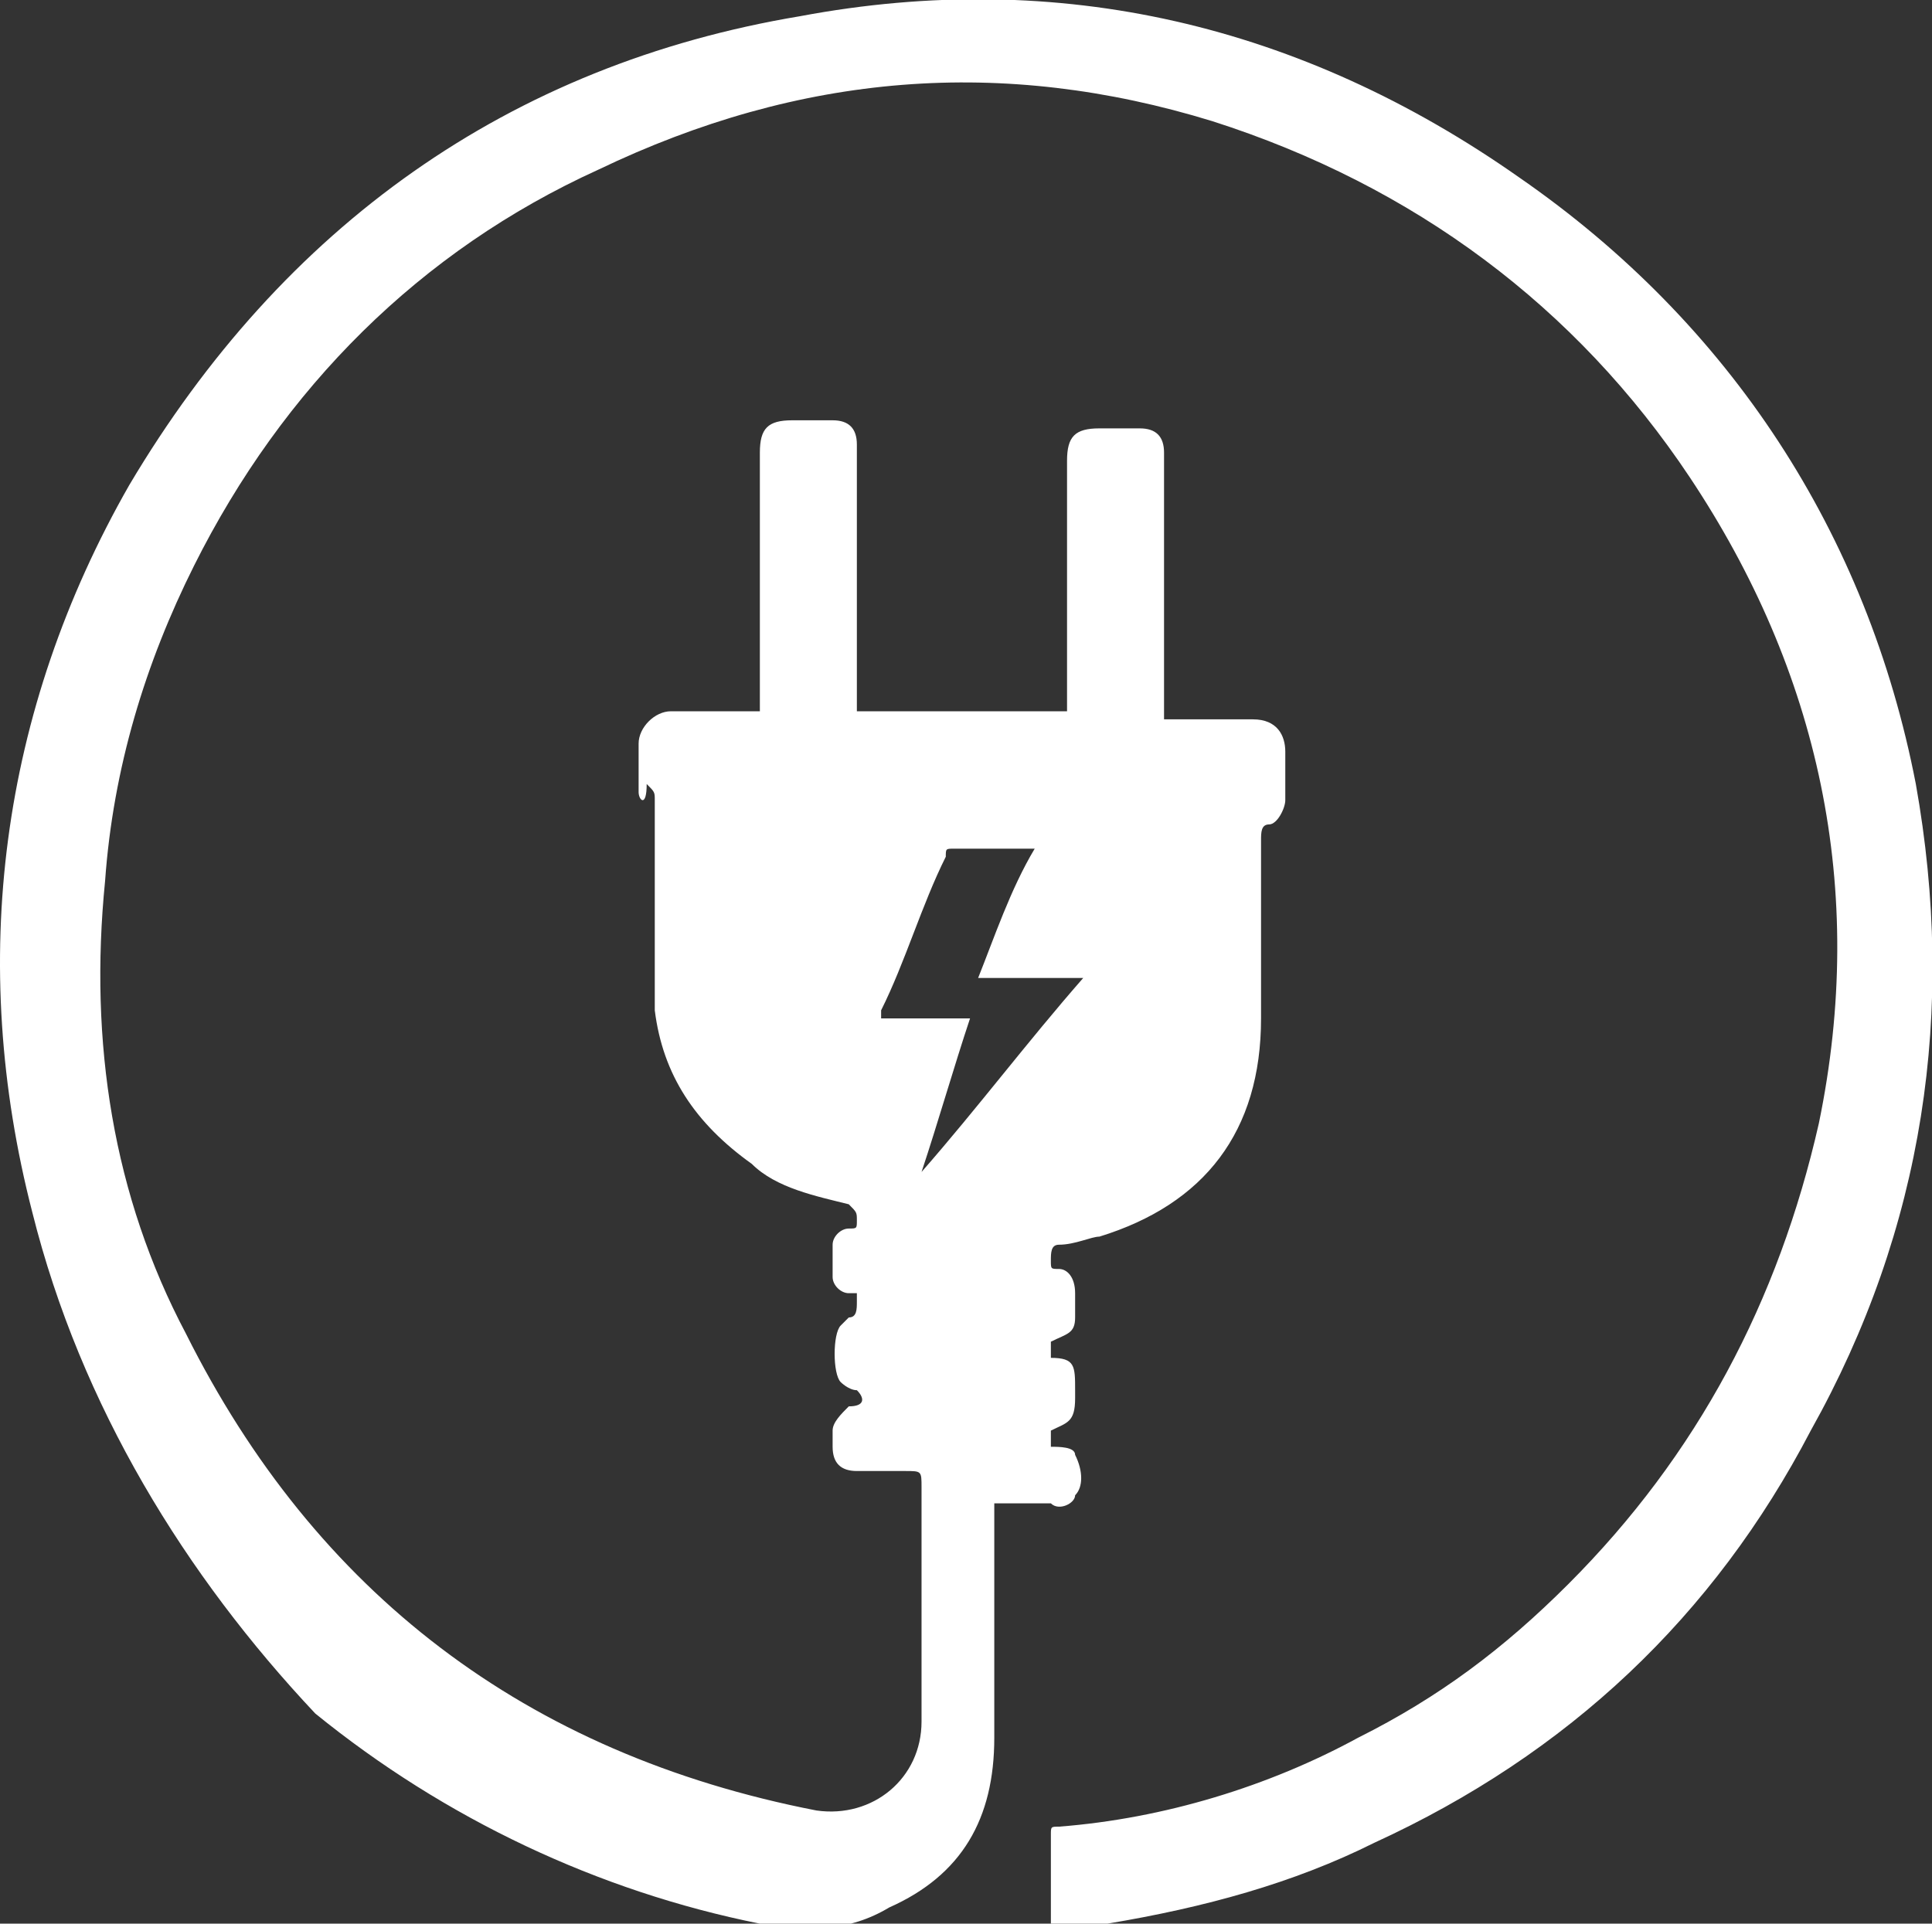 <?xml version="1.0" encoding="utf-8"?>
<!-- Generator: Adobe Illustrator 24.1.2, SVG Export Plug-In . SVG Version: 6.00 Build 0)  -->
<svg version="1.1" id="Layer_1" xmlns="http://www.w3.org/2000/svg" xmlns:xlink="http://www.w3.org/1999/xlink" x="0px" y="0px"
	 viewBox="0 0 23.9 23.8" style="enable-background:new 0 0 23.9 23.8;" xml:space="preserve">
<rect x="0" y="0" width="23.9" height="23.8" fill="#333333" stroke="none"/>
<style type="text/css">
	.st0{fill:#FFFFFF;}
</style>
<g>
	<path class="st0" d="M13,23.8c0-0.1,0-0.2,0-0.3c0-0.3,0-0.5,0-0.8c0-0.1,0-0.1,0.1-0.1c1.3-0.1,2.6-0.5,3.7-1.1
		c1-0.5,1.8-1.1,2.6-1.9c1.6-1.6,2.6-3.5,3.1-5.7c0.6-2.9,0-5.6-1.6-8c-1.4-2.1-3.4-3.6-5.9-4.4c-2.6-0.8-5.1-0.6-7.6,0.6
		c-2.2,1-3.9,2.7-5,4.9c-0.6,1.2-1,2.5-1.1,3.9c-0.2,2,0.1,3.9,1,5.6c1.6,3.2,4.2,5.2,7.8,5.9c0.7,0.1,1.3-0.4,1.3-1.1
		c0-0.3,0-0.6,0-1c0-0.6,0-1.3,0-1.9c0-0.2,0-0.2-0.2-0.2c-0.2,0-0.4,0-0.6,0c-0.2,0-0.3-0.1-0.3-0.3c0-0.1,0-0.2,0-0.2
		c0-0.1,0.1-0.2,0.2-0.3c0.2,0,0.2-0.1,0.1-0.2c-0.1,0-0.2-0.1-0.2-0.1c-0.1-0.1-0.1-0.6,0-0.7c0,0,0.1-0.1,0.1-0.1
		c0.1,0,0.1-0.1,0.1-0.2c0,0,0,0,0-0.1c0,0-0.1,0-0.1,0c-0.1,0-0.2-0.1-0.2-0.2c0-0.1,0-0.3,0-0.4c0-0.1,0.1-0.2,0.2-0.2
		c0.1,0,0.1,0,0.1-0.1c0-0.1,0-0.1-0.1-0.2c-0.4-0.1-0.9-0.2-1.2-0.5c-0.7-0.5-1.1-1.1-1.2-1.9c0-0.2,0-0.5,0-0.7c0-0.6,0-1.3,0-1.9
		c0-0.1,0-0.1-0.1-0.2C8,10,7.9,9.9,7.9,9.8c0-0.2,0-0.4,0-0.6c0-0.2,0.2-0.4,0.4-0.4c0.3,0,0.6,0,1,0c0,0,0.1,0,0.1,0
		c0-0.1,0-0.1,0-0.2c0-1,0-2,0-3c0-0.3,0.1-0.4,0.4-0.4c0.2,0,0.3,0,0.5,0c0.2,0,0.3,0.1,0.3,0.3c0,1,0,2,0,3.1c0,0,0,0.1,0,0.2
		c0.9,0,1.8,0,2.6,0c0-0.1,0-0.1,0-0.1c0-1,0-2,0-3c0-0.3,0.1-0.4,0.4-0.4c0.2,0,0.3,0,0.5,0c0.2,0,0.3,0.1,0.3,0.3c0,1,0,2,0,3.1
		c0,0,0,0.1,0,0.2c0.2,0,0.3,0,0.4,0c0.2,0,0.5,0,0.7,0c0.3,0,0.4,0.2,0.4,0.4c0,0.2,0,0.4,0,0.6c0,0.1-0.1,0.3-0.2,0.3
		c-0.1,0-0.1,0.1-0.1,0.2c0,0.7,0,1.4,0,2.2c0,1.4-0.7,2.3-2,2.7c-0.1,0-0.3,0.1-0.5,0.1c-0.1,0-0.1,0.1-0.1,0.2
		c0,0.1,0,0.1,0.1,0.1c0.1,0,0.2,0.1,0.2,0.3c0,0.1,0,0.2,0,0.3c0,0.2-0.1,0.2-0.3,0.3c0,0.1,0,0.1,0,0.2c0.3,0,0.3,0.1,0.3,0.4
		c0,0,0,0,0,0.1c0,0.3-0.1,0.3-0.3,0.4c0,0.1,0,0.1,0,0.2c0.1,0,0.3,0,0.3,0.1c0.1,0.2,0.1,0.4,0,0.5c0,0.1-0.2,0.2-0.3,0.1
		c-0.2,0-0.5,0-0.7,0c0,0.1,0,0.1,0,0.1c0,0.9,0,1.9,0,2.8c0,1-0.4,1.7-1.3,2.1c-0.5,0.3-1,0.3-1.6,0.2c-2-0.4-3.9-1.3-5.5-2.6
		C2.3,19.5,1,17.4,0.4,15C-0.4,11.9,0,8.8,1.6,6c1.9-3.2,4.7-5.2,8.3-5.8c3.2-0.6,6.2,0.1,8.9,2c2.6,1.8,4.3,4.4,4.9,7.5
		c0.5,2.8,0.1,5.5-1.3,8c-1.2,2.3-3,4-5.4,5.1c-1,0.5-2.1,0.8-3.3,1c-0.2,0-0.4,0.1-0.6,0.1C13.1,23.8,13.1,23.8,13,23.8z
		 M11.4,14.5C11.4,14.5,11.4,14.5,11.4,14.5c0.7-0.8,1.3-1.6,2-2.4c0,0,0,0,0,0c-0.4,0-0.8,0-1.3,0c0.2-0.5,0.4-1.1,0.7-1.6
		c0,0-0.1,0-0.1,0c-0.3,0-0.6,0-0.9,0c-0.1,0-0.1,0-0.1,0.1c-0.3,0.6-0.5,1.3-0.8,1.9c0,0,0,0.1,0,0.1c0.4,0,0.7,0,1.1,0
		C11.8,13.2,11.6,13.9,11.4,14.5z"/>
</g>
</svg>
